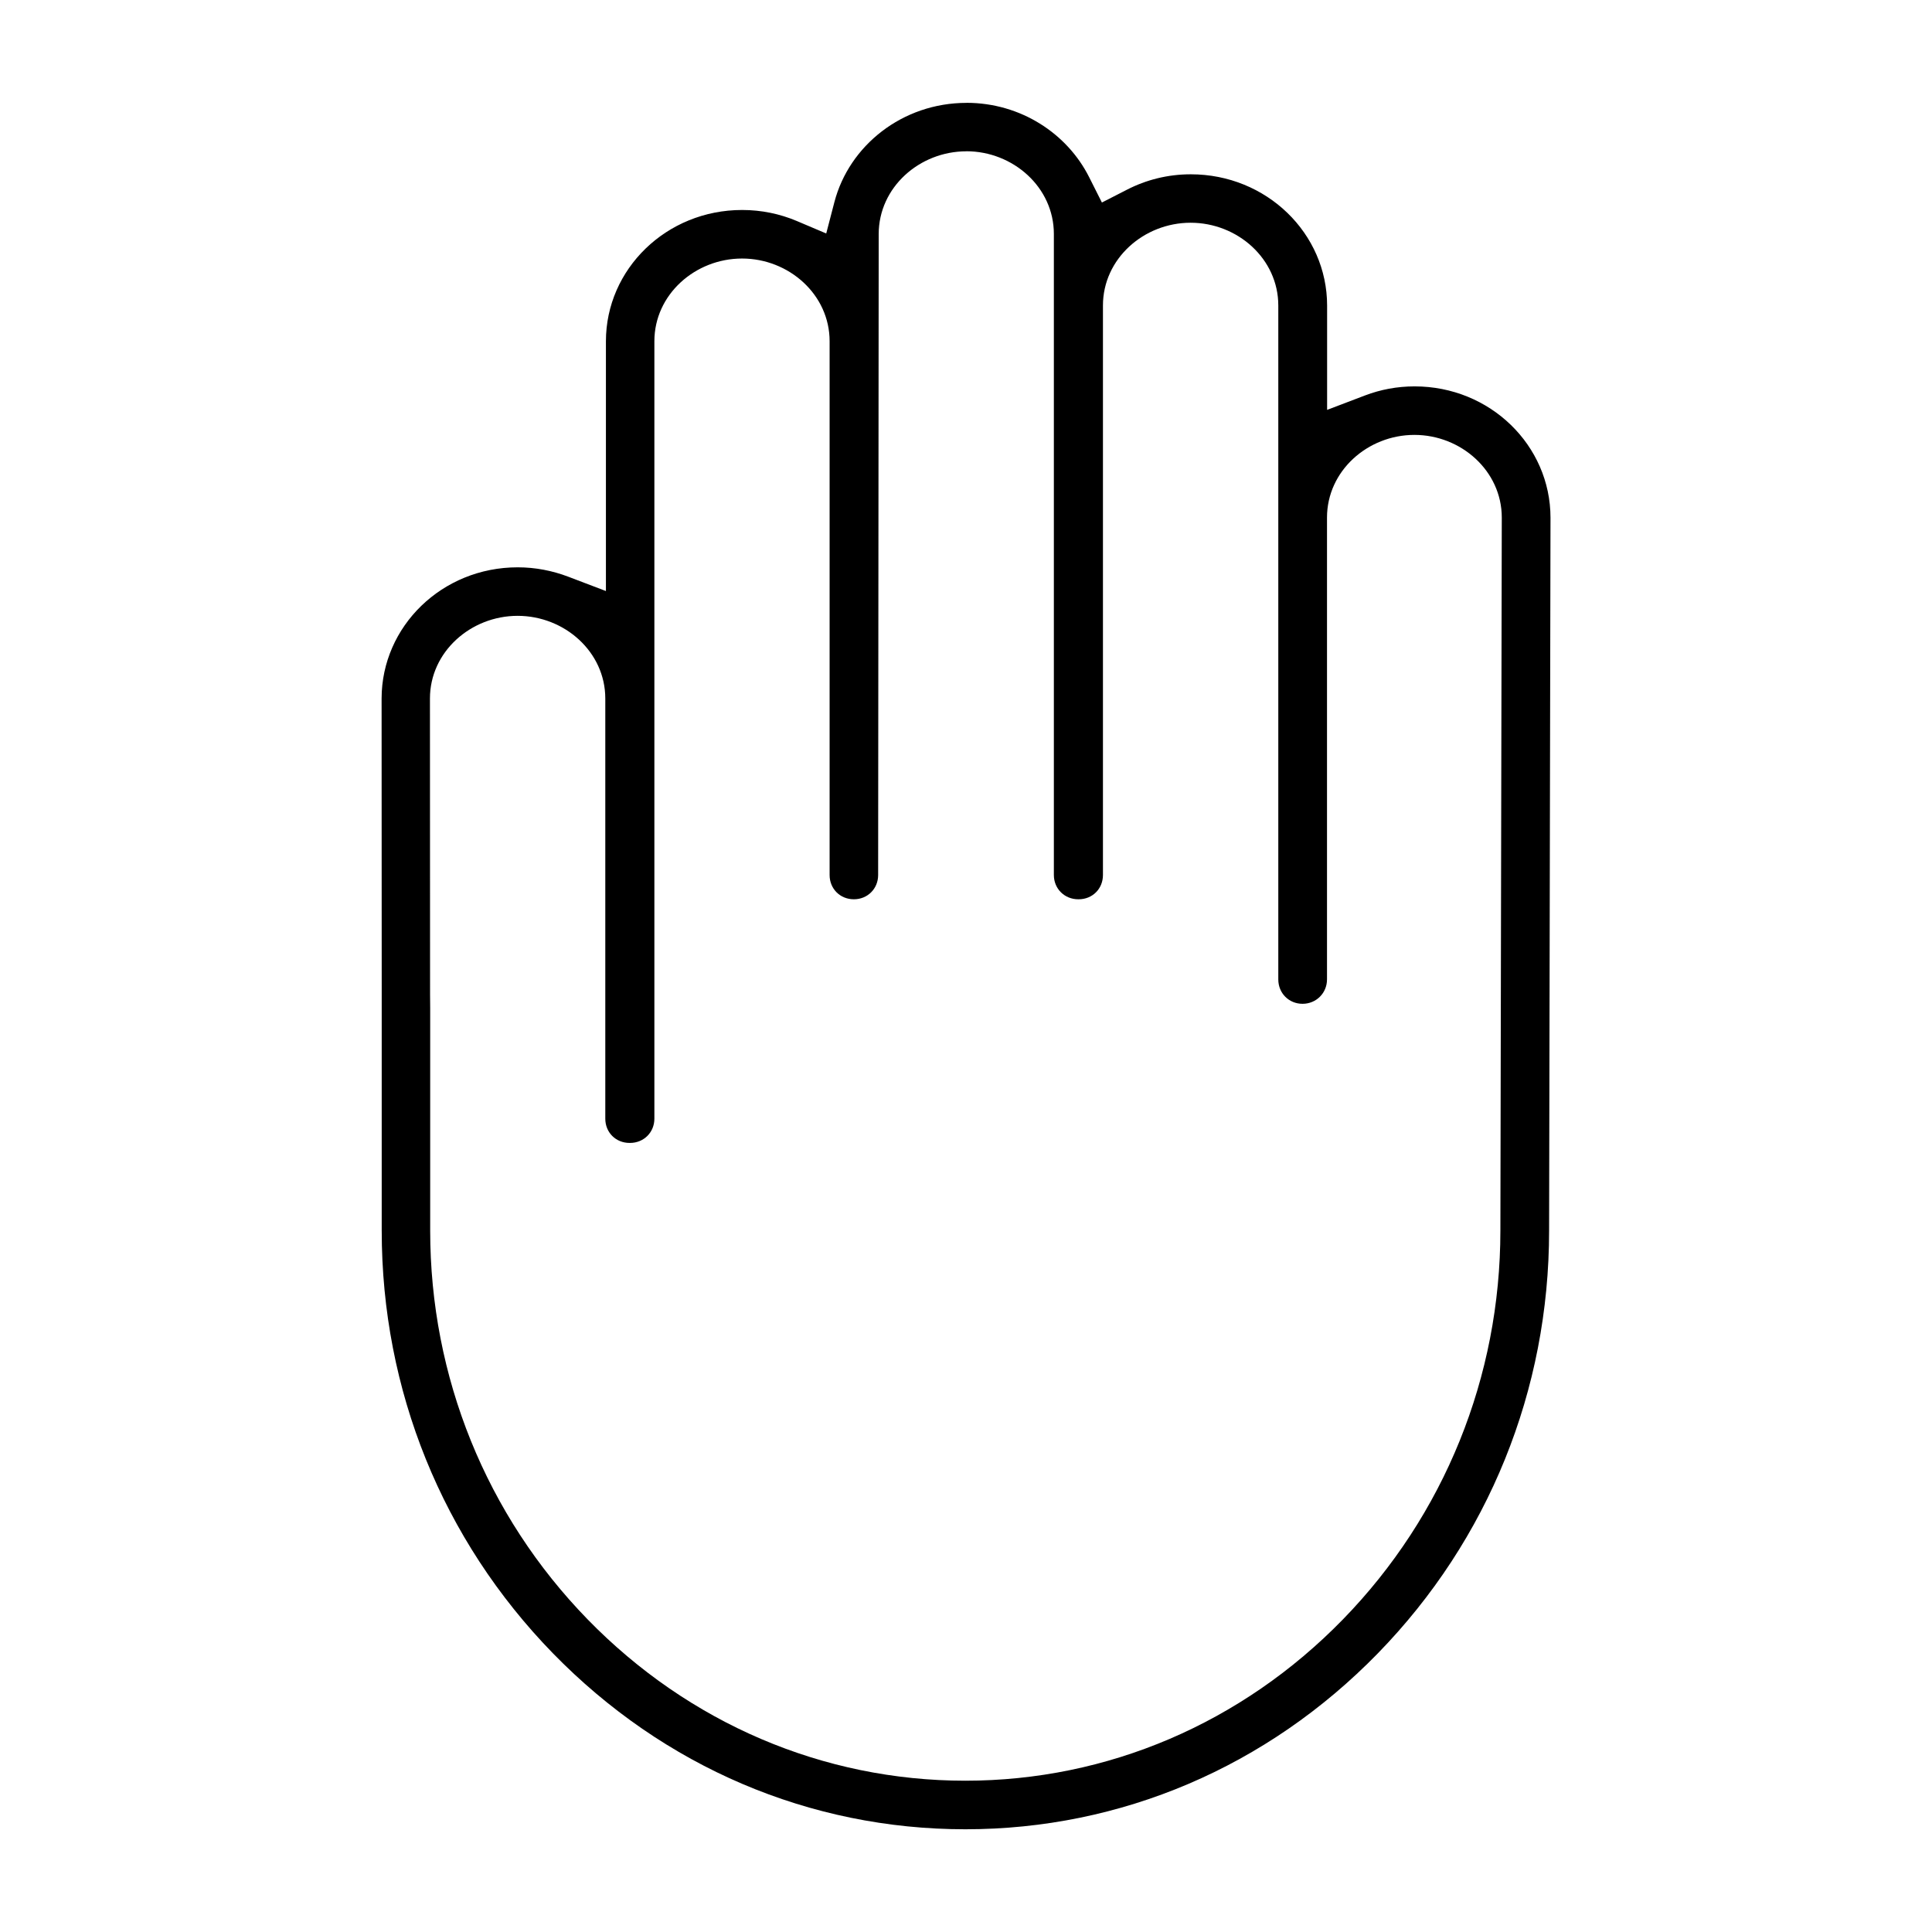 <?xml version="1.0" encoding="UTF-8"?>
<!-- Uploaded to: ICON Repo, www.iconrepo.com, Generator: ICON Repo Mixer Tools -->
<svg fill="#000000" width="800px" height="800px" version="1.1" viewBox="144 144 512 512" xmlns="http://www.w3.org/2000/svg">
 <path d="m400.13 171.25c14.402 0 26.73 8.18 32.523 19.738l3.363 6.684 6.652-3.406c5.055-2.594 10.758-4.074 16.906-4.074 20.094 0 36.125 15.676 36.125 34.793v27.637l10.047-3.824c4.09-1.555 8.492-2.402 13.145-2.402 20.02 0 35.992 15.633 36.008 34.793l-0.371 188.96c0 42.23-16.062 81.914-45.359 111.98-29.367 30.141-68.117 46.648-109.34 46.648-41.223 0-79.93-16.508-109.31-46.648-29.281-30.066-45.359-69.746-45.359-111.98v-62.516c-0.016-2.504-0.016-14.816-0.031-78.492v-0.059c0.043-19.086 15.988-34.734 36.066-34.734 4.699 0 9.188 0.891 13.336 2.461l10.047 3.824v-66.191c0-19.113 16.004-34.793 36.098-34.793 5.141 0 10.004 1.039 14.418 2.891l7.867 3.336 2.164-8.312c3.898-14.965 18.004-26.301 35.016-26.301zm-0.031 12.848c-12.418 0-23.234 9.543-23.234 21.93l-0.148 169.86c0 3.644-2.801 6.43-6.43 6.43-3.644 0-6.43-2.769-6.43-6.43v-141.46c0-12.371-10.801-21.914-23.203-21.914s-23.234 9.527-23.234 21.914v206.03c0 3.629-2.801 6.43-6.461 6.43h-0.117c-3.644 0-6.43-2.769-6.43-6.43v-111.34c0-12.387-10.832-21.914-23.234-21.914-12.402 0-23.234 9.527-23.234 21.914 0 26.273 0.016 75.527 0.031 78.43l0.031 3.676v58.902c0 38.734 14.848 75.438 41.727 103.03 26.789 27.488 62.398 42.75 100.08 42.75s73.289-15.246 100.08-42.75c26.879-27.59 41.727-64.297 41.727-103.06l0.371-188.93c0-12.371-10.789-21.914-23.16-21.914-12.371 0-23.16 9.543-23.16 21.914v122.39c0 3.617-2.859 6.461-6.477 6.461-3.617 0-6.43-2.801-6.43-6.461v-178.6c0-12.387-10.816-21.93-23.234-21.93-12.418 0-23.234 9.559-23.234 21.93v150.93c0 3.644-2.769 6.43-6.43 6.43h-0.117c-3.644 0-6.461-2.801-6.461-6.43v-169.89c0-12.371-10.801-21.914-23.203-21.914z"/>
</svg>